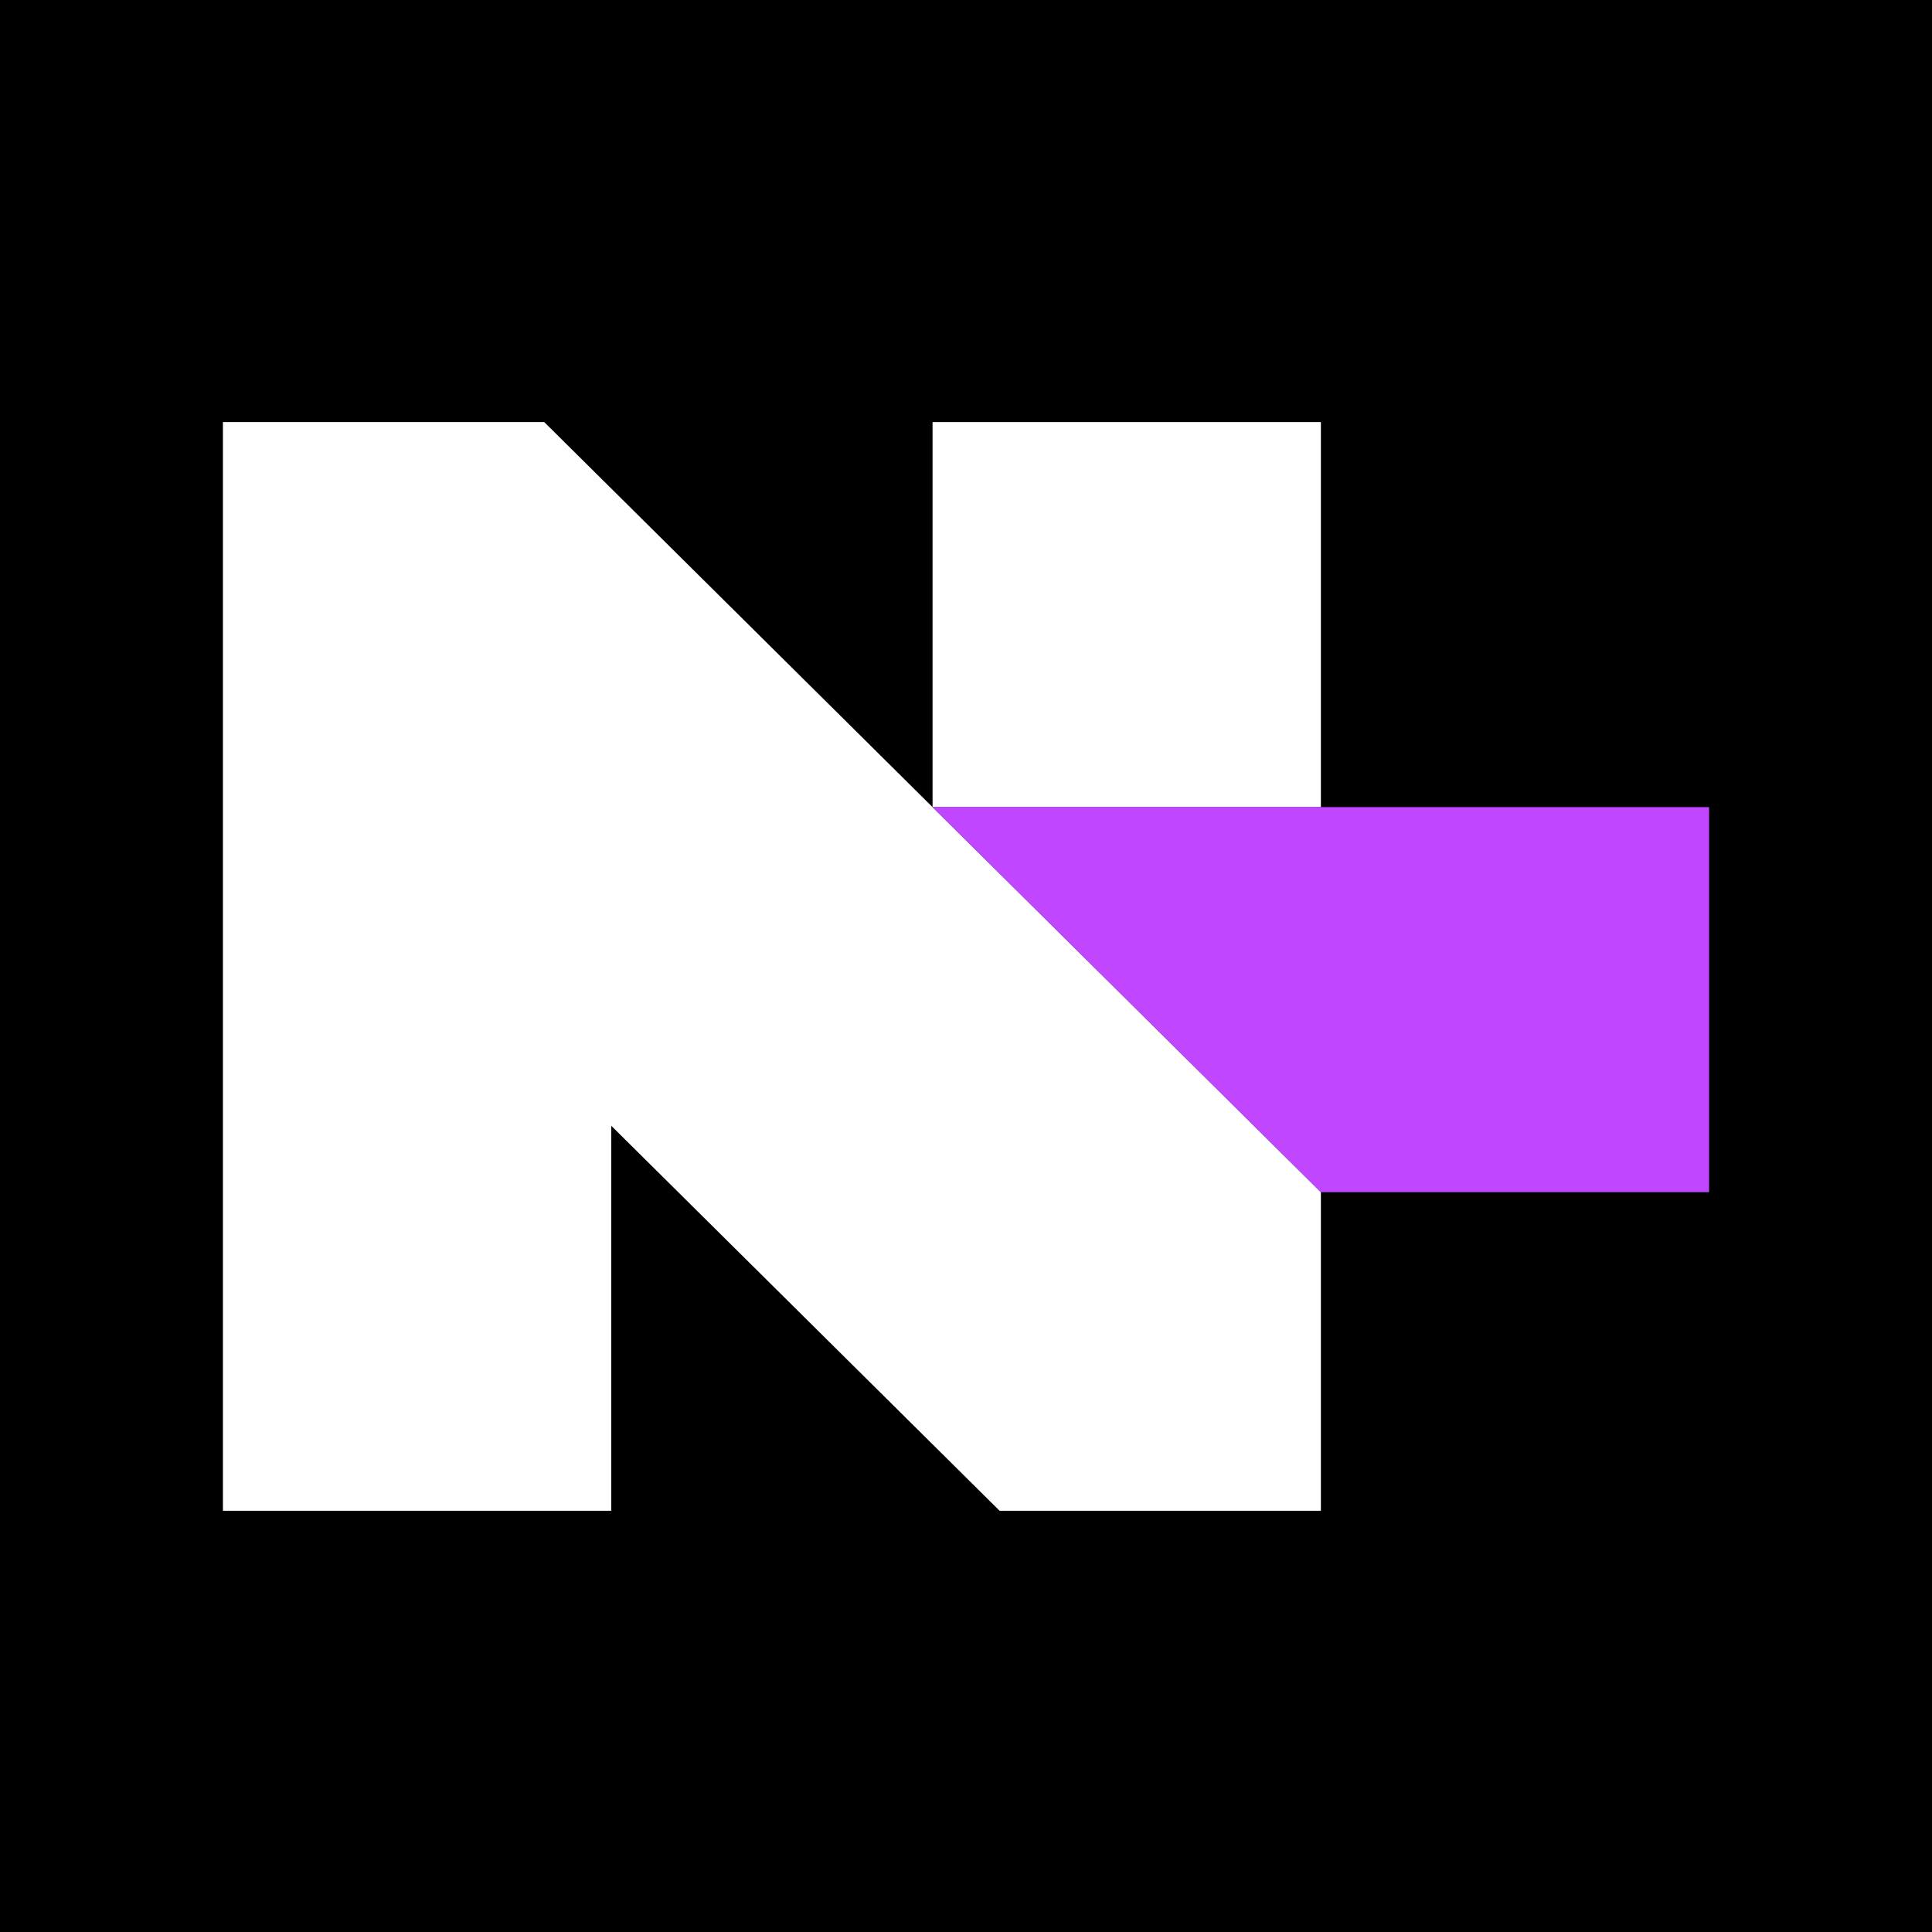 <svg width="26" height="26" viewBox="0 0 26 26" fill="none" xmlns="http://www.w3.org/2000/svg">
<rect width="26" height="26" fill="black"/>
<path d="M17.776 5.68H12.55V10.862H17.776V5.68Z" fill="white"/>
<path d="M3 20.331H8.226V15.15L13.452 20.331H17.776V16.044L7.324 5.68H3V20.331Z" fill="white"/>
<path d="M17.774 16.044L12.55 10.862H23V16.044H17.774Z" fill="#C046FF"/>
</svg>
